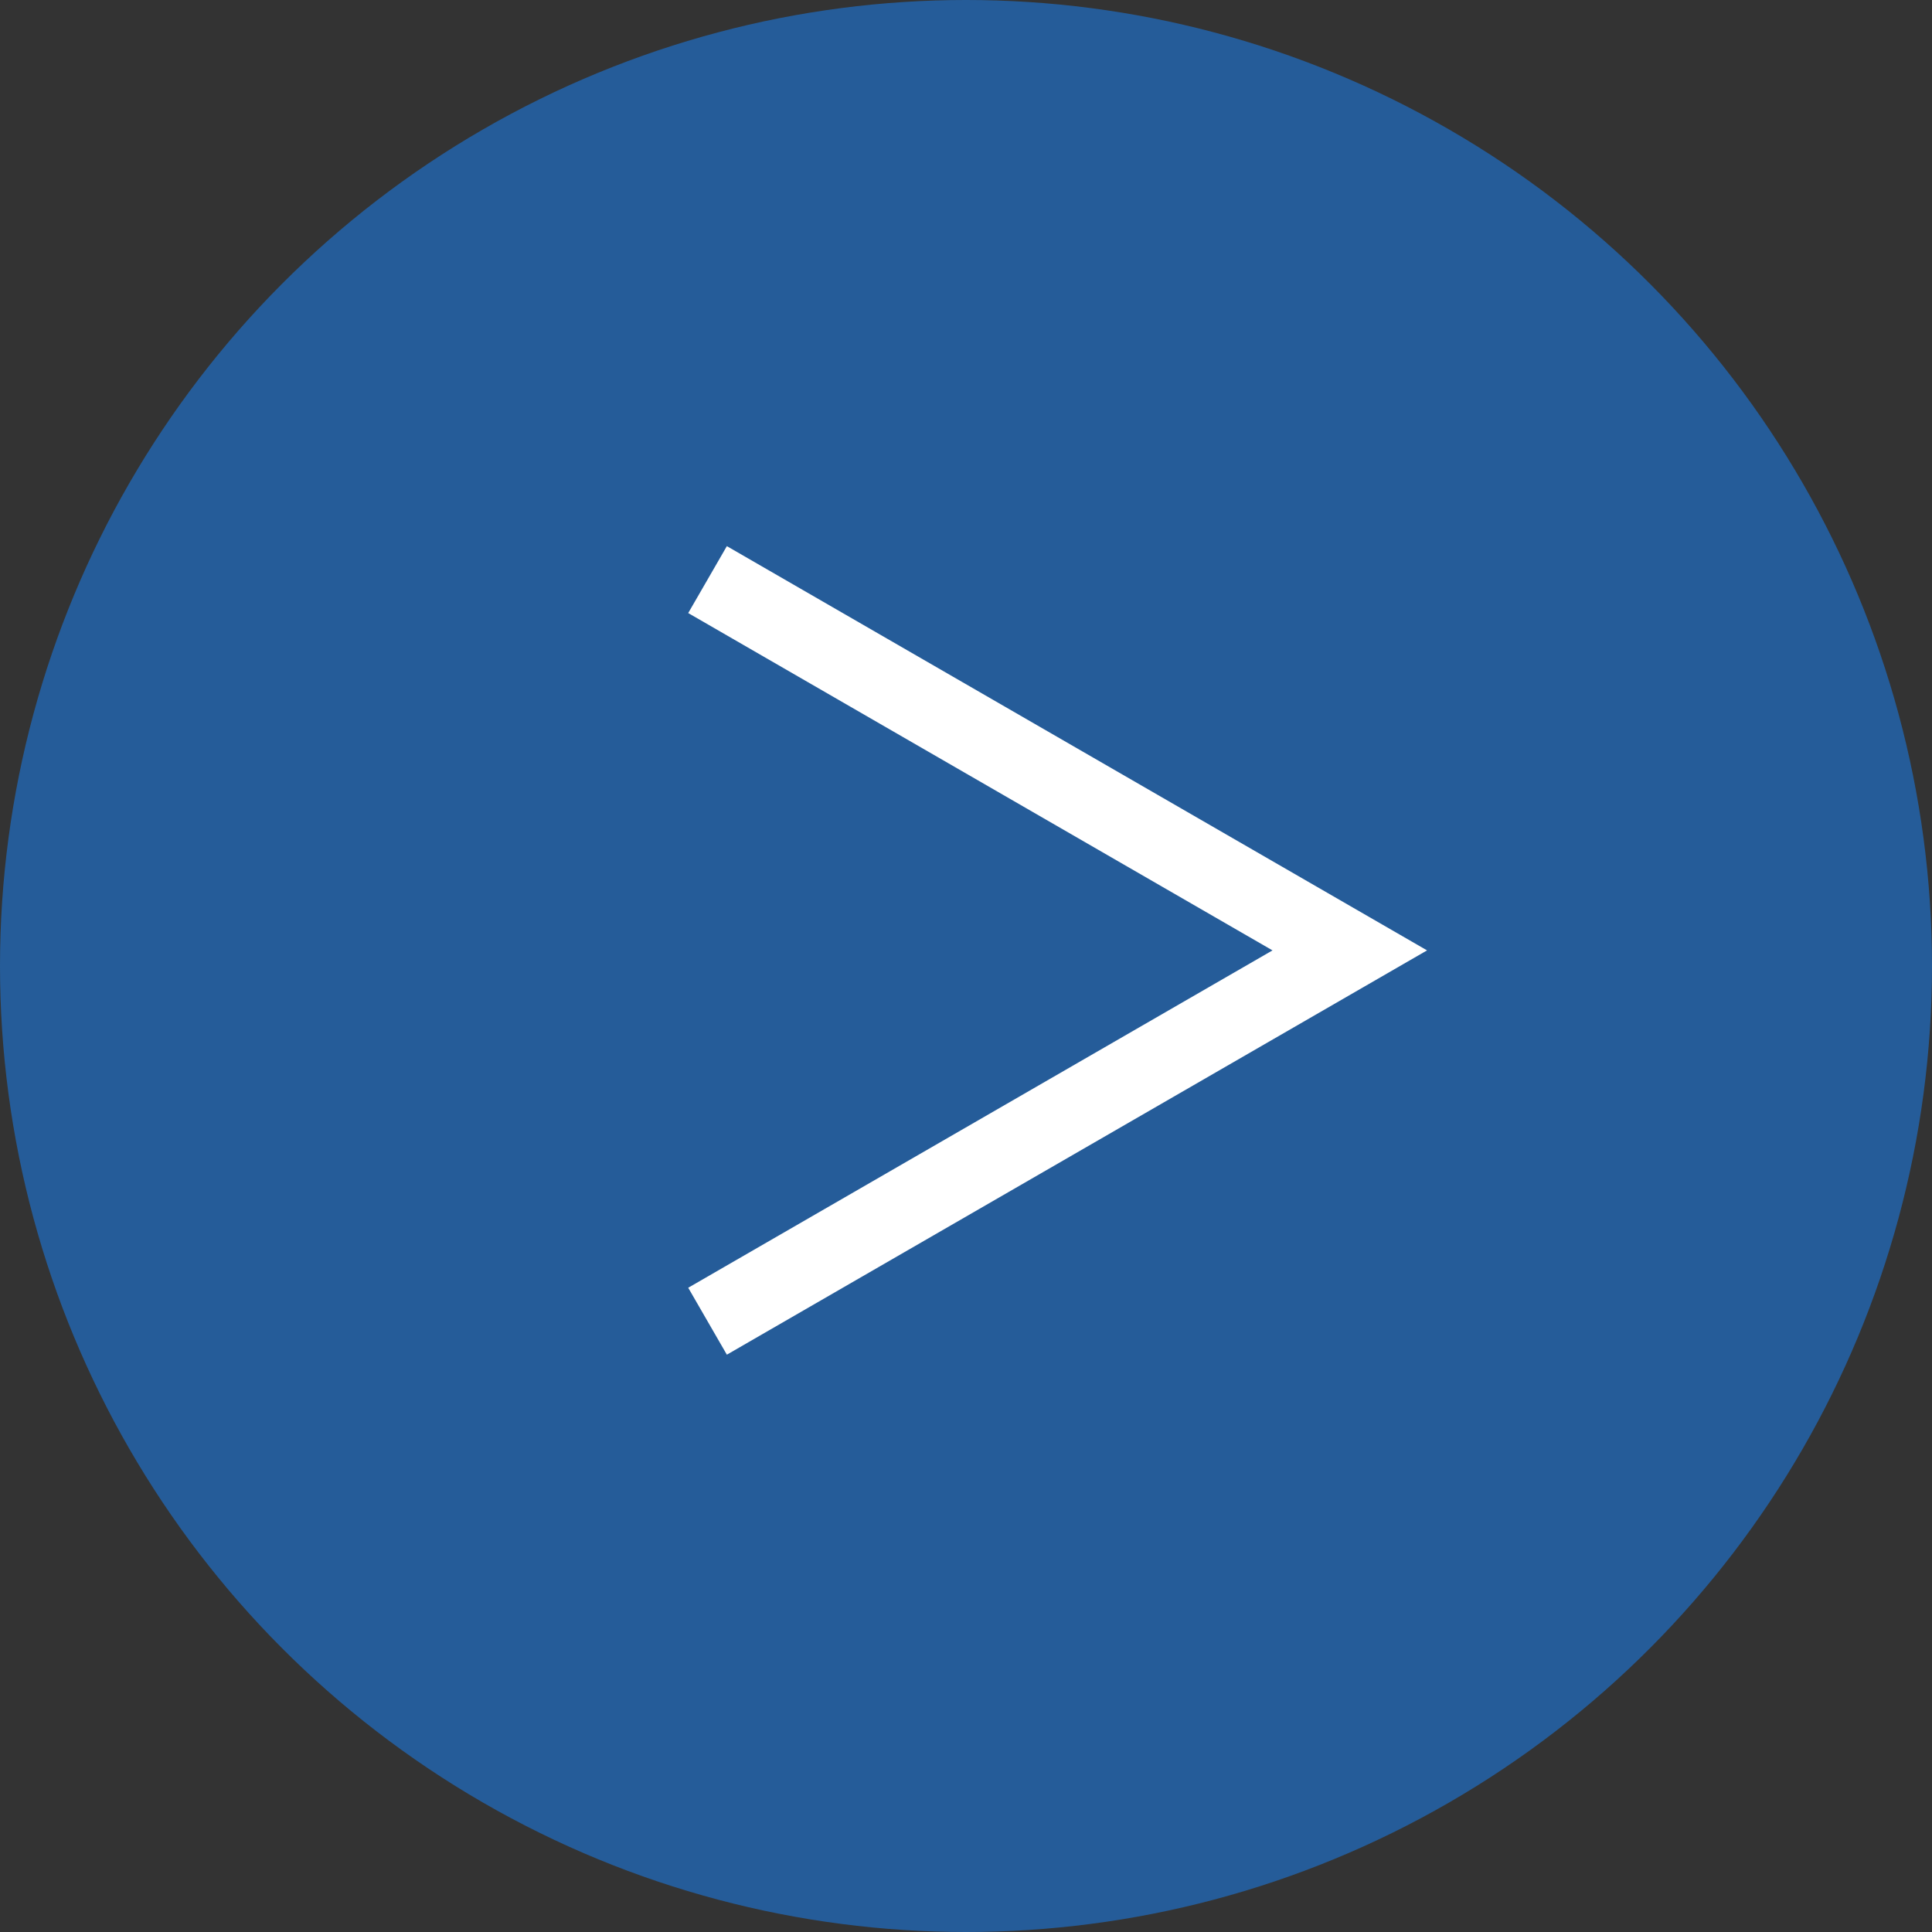 <?xml version="1.0" encoding="UTF-8"?> <svg xmlns="http://www.w3.org/2000/svg" width="50" height="50" viewBox="0 0 50 50" fill="none"><rect x="0" y="0" width="50" height="50" fill="#333333" stroke="none"/> <circle cx="25" cy="25" r="25" fill="#255C99"></circle> <path d="M18.311 34.193L34.932 24.596L18.311 15" stroke="white" stroke-width="2"></path> </svg> 